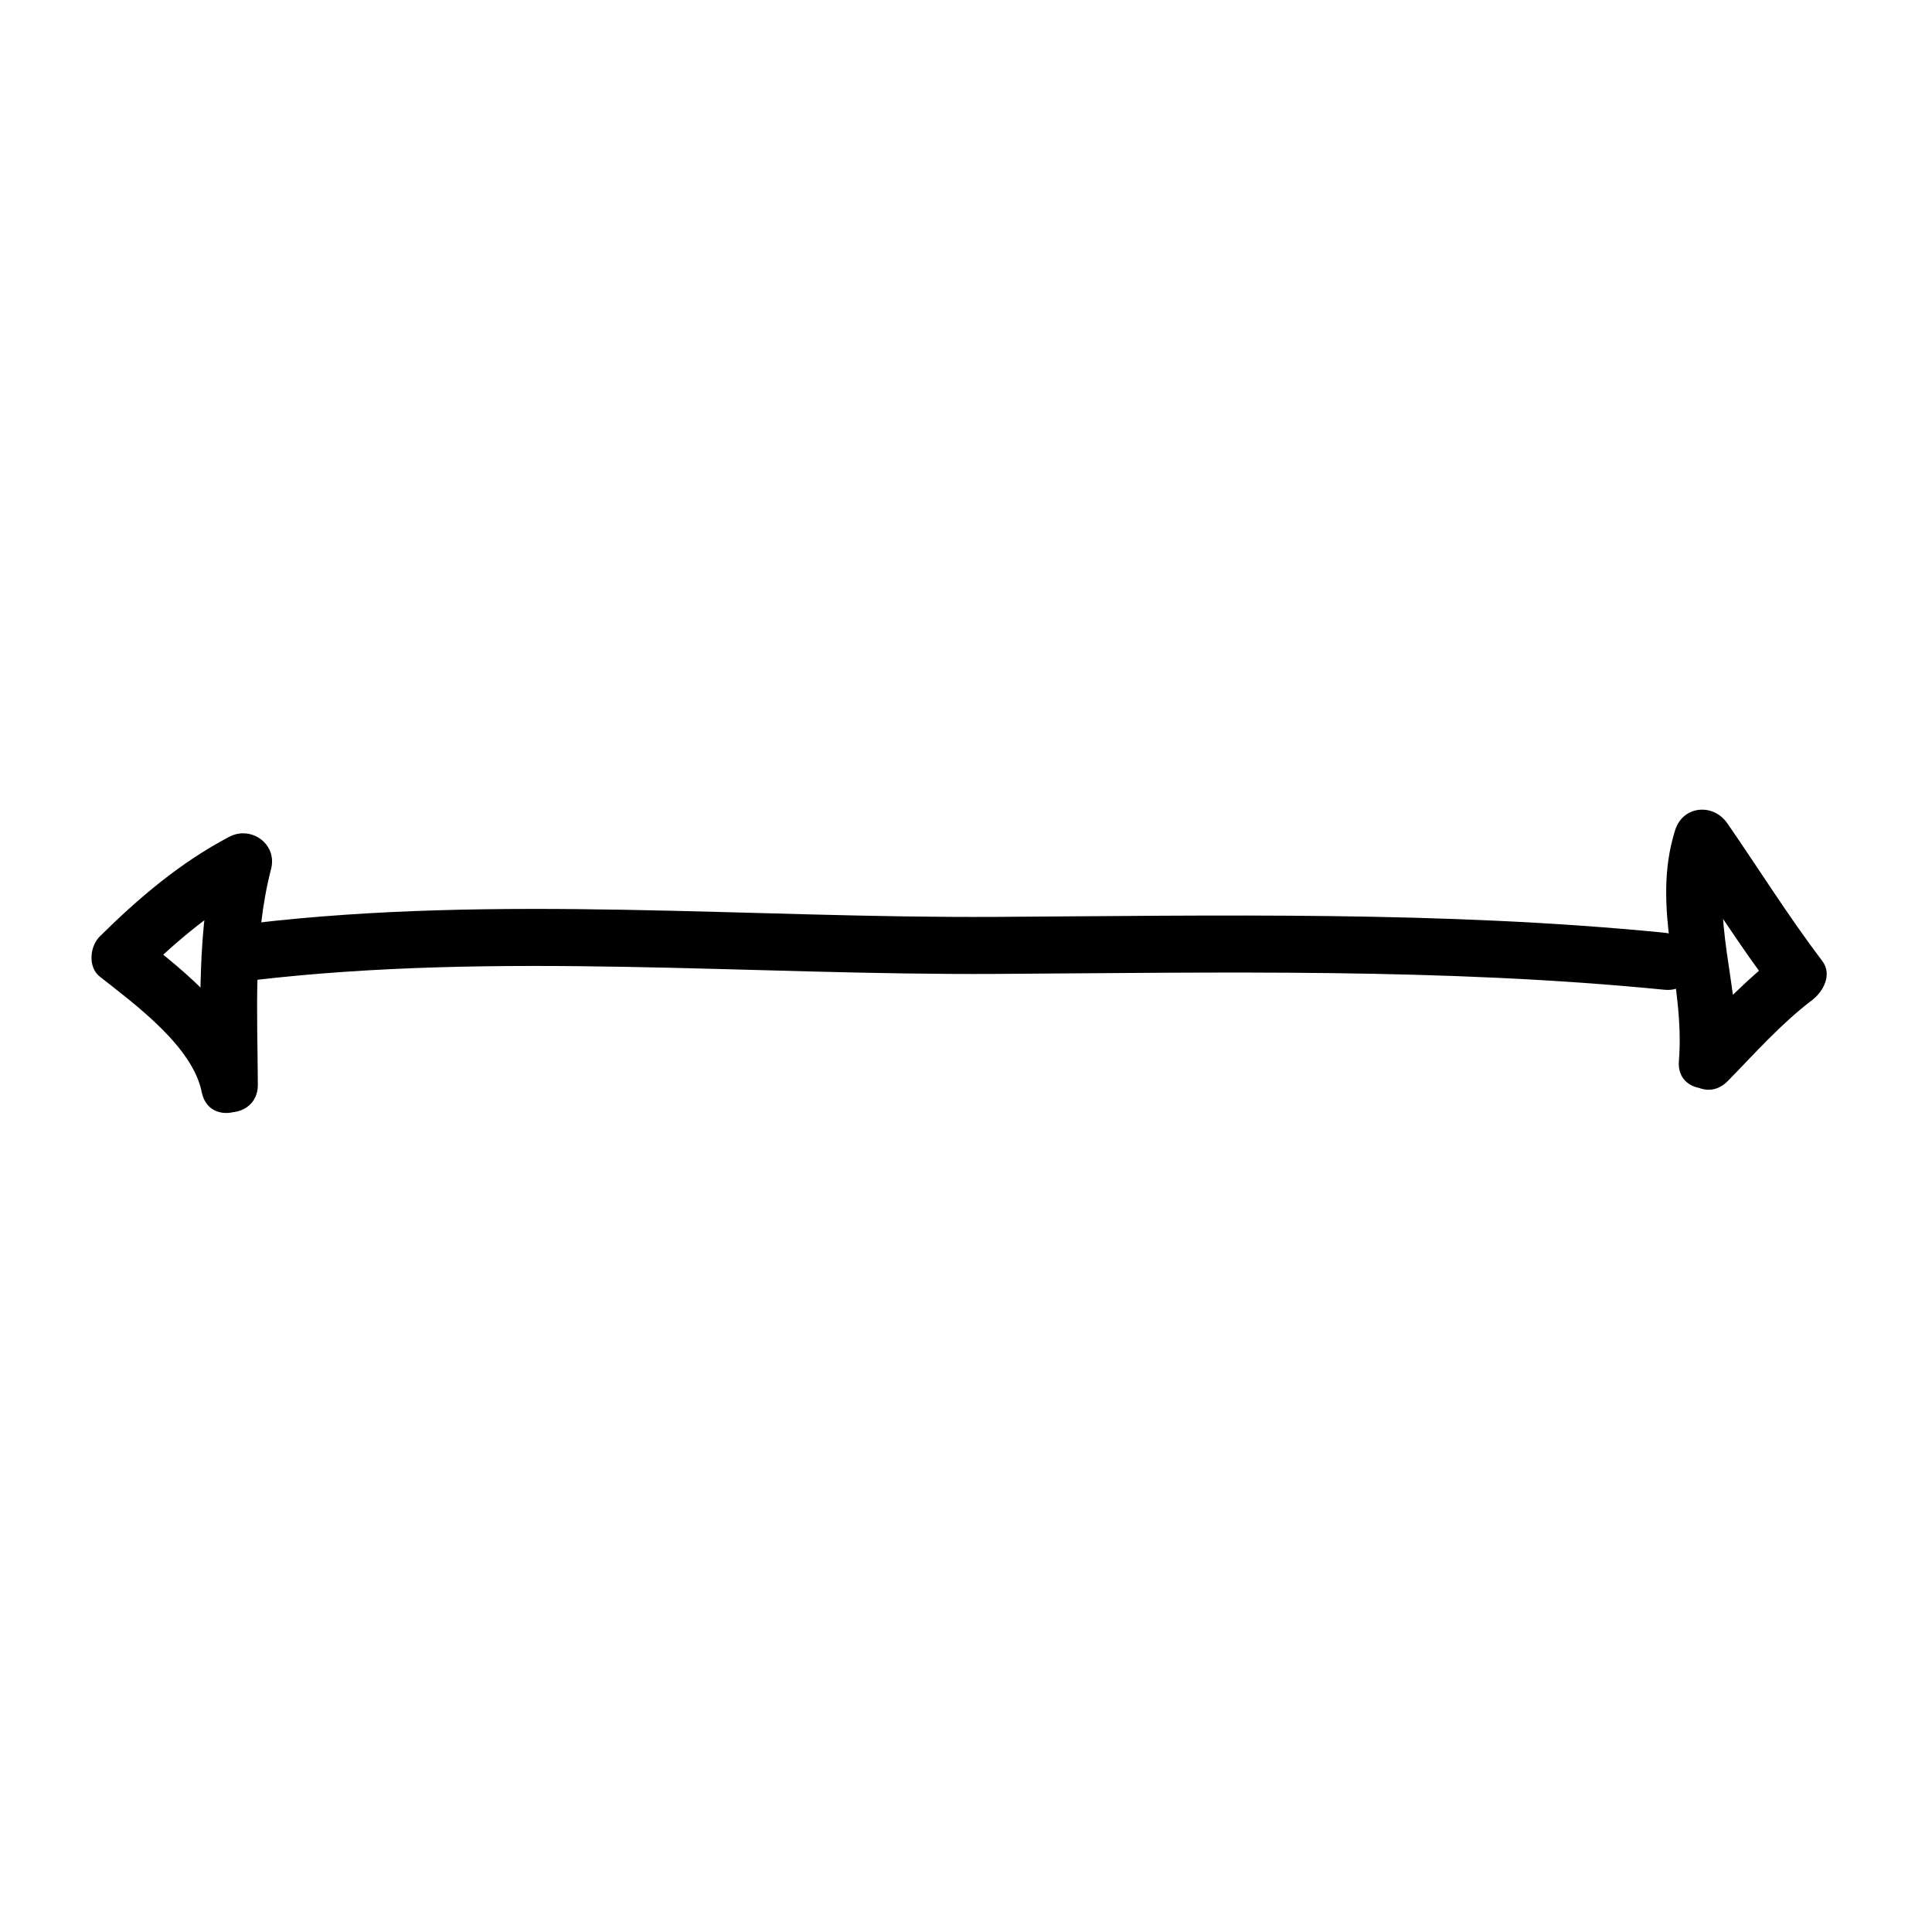 <?xml version="1.0" encoding="UTF-8"?>
<!-- Uploaded to: ICON Repo, www.svgrepo.com, Generator: ICON Repo Mixer Tools -->
<svg fill="#000000" width="800px" height="800px" version="1.1" viewBox="144 144 512 512" xmlns="http://www.w3.org/2000/svg">
 <g>
  <path d="m211.07 403.78c65.047-7.648 131.57-1.293 196.94-1.684 58.961-0.352 118.39-1.613 177.14 4.203 9.699 0.957 9.602-14.168 0-15.113-58.754-5.812-118.18-4.551-177.14-4.203-65.375 0.383-131.89-5.965-196.94 1.684-9.559 1.121-9.668 16.25 0 15.113z"/>
  <path d="m604.04 425.19c1.578-19.297-7.516-38.25-1.531-57.191-4.606 0.605-9.203 1.203-13.809 1.805 8.41 12.172 16.238 24.738 25.191 36.527 0.902-3.445 1.805-6.891 2.711-10.34-9.355 7.09-17.266 15.492-25.461 23.852-6.828 6.961 3.856 17.652 10.688 10.688 7.238-7.375 14.137-15.219 22.398-21.492 2.961-2.242 5.41-6.781 2.711-10.34-8.949-11.793-16.777-24.355-25.191-36.527-3.715-5.375-11.754-4.707-13.809 1.805-6.562 20.75 2.699 40.309 0.984 61.215-0.793 9.727 14.328 9.645 15.117 0z"/>
  <path d="m212.33 431.49c-0.074-19.051-1.316-38.57 3.508-57.191 1.707-6.602-5.269-11.609-11.098-8.531-12.969 6.832-23.891 16.113-34.277 26.371-2.672 2.637-3.234 8.148 0 10.688 9.621 7.562 24.605 18.57 27.023 30.672 1.91 9.551 16.48 5.5 14.574-4.016-3.082-15.438-18.969-27.957-30.914-37.344v10.688c9.508-9.387 19.348-17.75 31.215-24.012-3.699-2.84-7.402-5.688-11.098-8.531-5.172 19.969-4.129 40.766-4.047 61.207 0.039 9.746 15.156 9.746 15.113 0z"/>
 </g>
</svg>